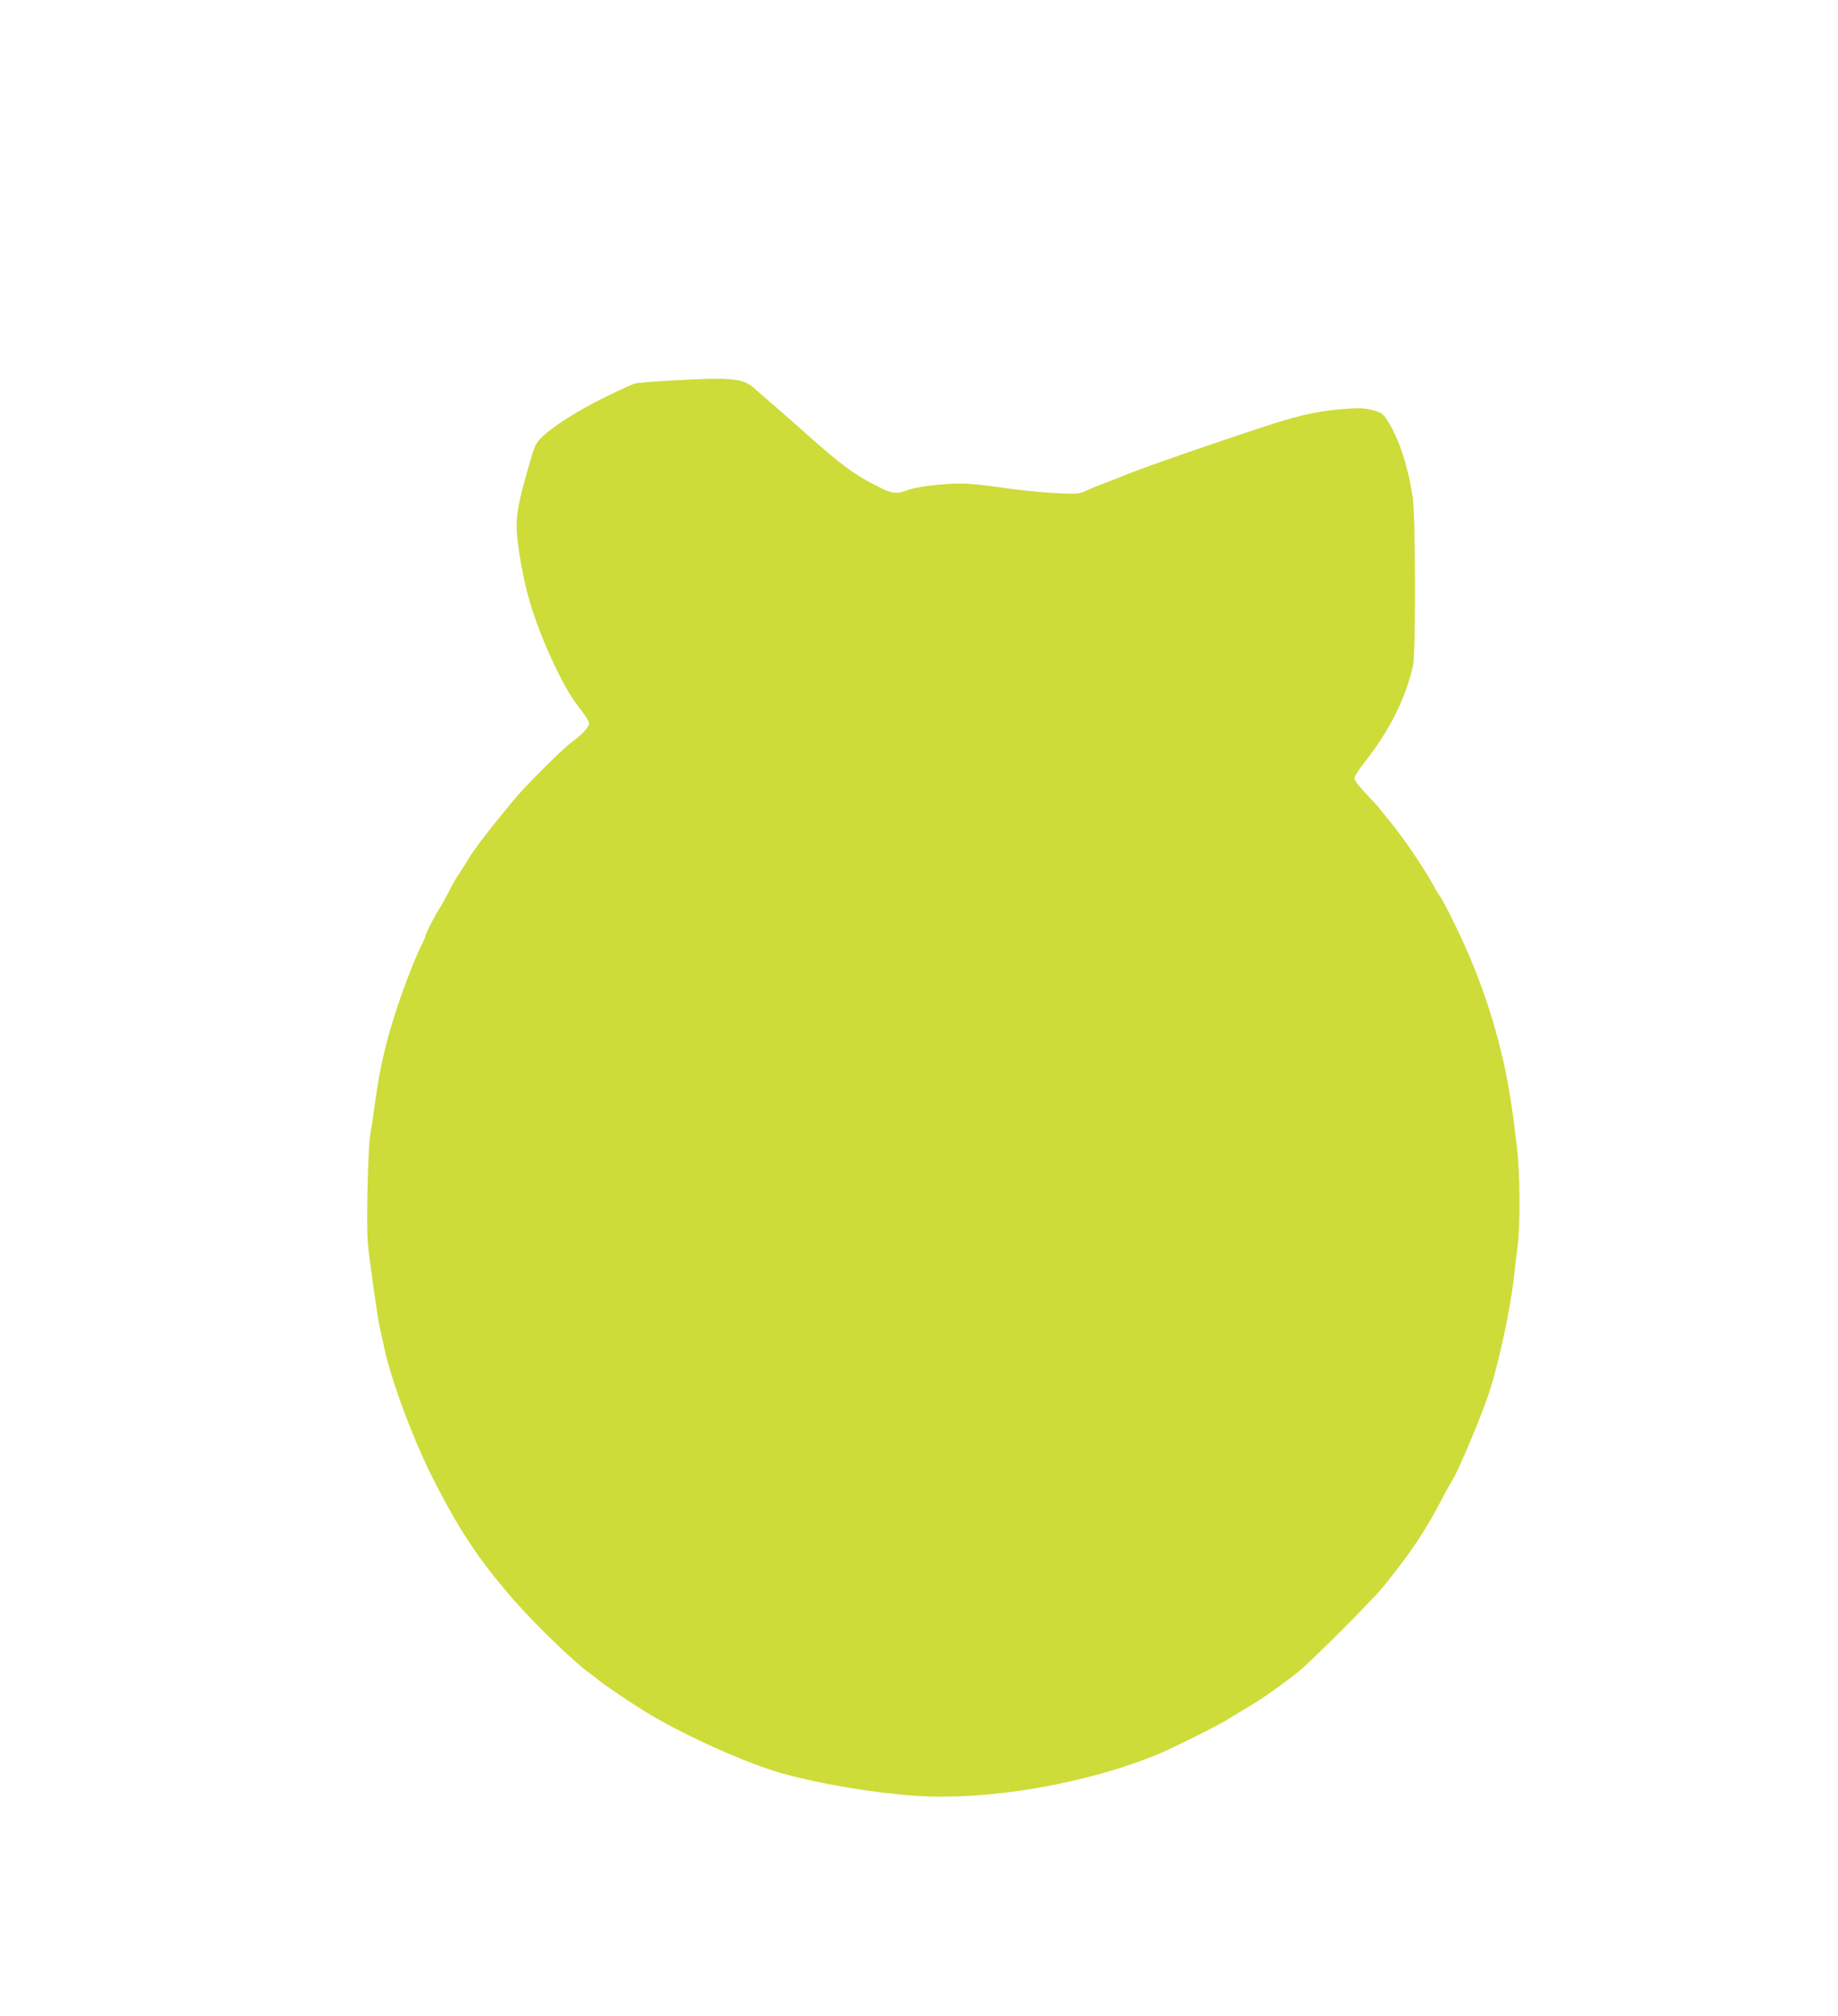 <?xml version="1.0" standalone="no"?>
<!DOCTYPE svg PUBLIC "-//W3C//DTD SVG 20010904//EN"
 "http://www.w3.org/TR/2001/REC-SVG-20010904/DTD/svg10.dtd">
<svg version="1.0" xmlns="http://www.w3.org/2000/svg"
 width="1167pt" height="1280pt" viewBox="0 0 1167 1280"
 preserveAspectRatio="xMidYMid meet">
<g transform="translate(0,1280) scale(0.1,-0.1)"
fill="#cddc39" stroke="none">
<path d="M4280 10385 c-124 -7 -236 -16 -250 -20 -14 -4 -97 -42 -185 -85
-171 -83 -332 -185 -404 -255 -41 -40 -46 -52 -87 -195 -57 -200 -74 -284 -74
-373 0 -82 28 -260 65 -409 60 -243 222 -604 331 -739 37 -46 64 -89 64 -102
0 -23 -43 -70 -110 -119 -59 -43 -291 -274 -367 -366 -140 -168 -248 -308
-287 -372 -21 -36 -51 -83 -66 -105 -15 -22 -45 -74 -65 -115 -21 -41 -47 -87
-57 -102 -24 -35 -88 -160 -88 -173 0 -6 -9 -26 -19 -46 -34 -63 -107 -249
-155 -392 -76 -229 -114 -391 -146 -627 -11 -80 -25 -174 -31 -210 -6 -36 -13
-192 -16 -348 -4 -229 -2 -308 12 -410 33 -252 56 -408 70 -467 8 -33 17 -76
21 -95 38 -196 181 -586 307 -835 170 -337 297 -529 519 -783 134 -154 391
-402 478 -462 19 -14 44 -33 55 -43 29 -26 242 -170 333 -223 240 -143 622
-313 841 -374 233 -65 570 -122 836 -141 469 -33 1096 75 1560 269 85 35 388
187 424 212 14 9 69 42 121 73 95 55 221 144 335 234 77 62 464 449 533 533
171 210 274 363 373 555 28 55 60 111 69 125 32 46 165 359 226 532 66 191
147 565 169 783 3 33 13 112 21 175 18 134 15 475 -5 630 -6 52 -16 129 -21
170 -46 358 -131 679 -269 1012 -58 142 -179 387 -205 418 -7 8 -22 34 -34 57
-46 90 -196 311 -281 413 -17 19 -40 49 -52 65 -12 17 -56 64 -96 106 -44 46
-73 85 -73 98 0 12 28 56 62 99 157 197 264 409 310 617 17 78 16 937 -2 1064
-25 179 -80 355 -148 470 -39 64 -43 68 -99 85 -43 13 -79 16 -138 13 -179
-10 -300 -34 -485 -92 -277 -88 -878 -296 -965 -335 -22 -9 -74 -30 -115 -45
-41 -15 -98 -38 -125 -51 -50 -22 -55 -22 -220 -13 -94 6 -240 21 -325 35 -85
13 -194 24 -242 24 -125 0 -285 -19 -343 -41 -70 -27 -98 -24 -179 16 -154 76
-241 139 -466 340 -74 66 -171 151 -215 189 -44 37 -93 80 -110 96 -76 69
-146 76 -515 55z"/>
</g>
</svg>
